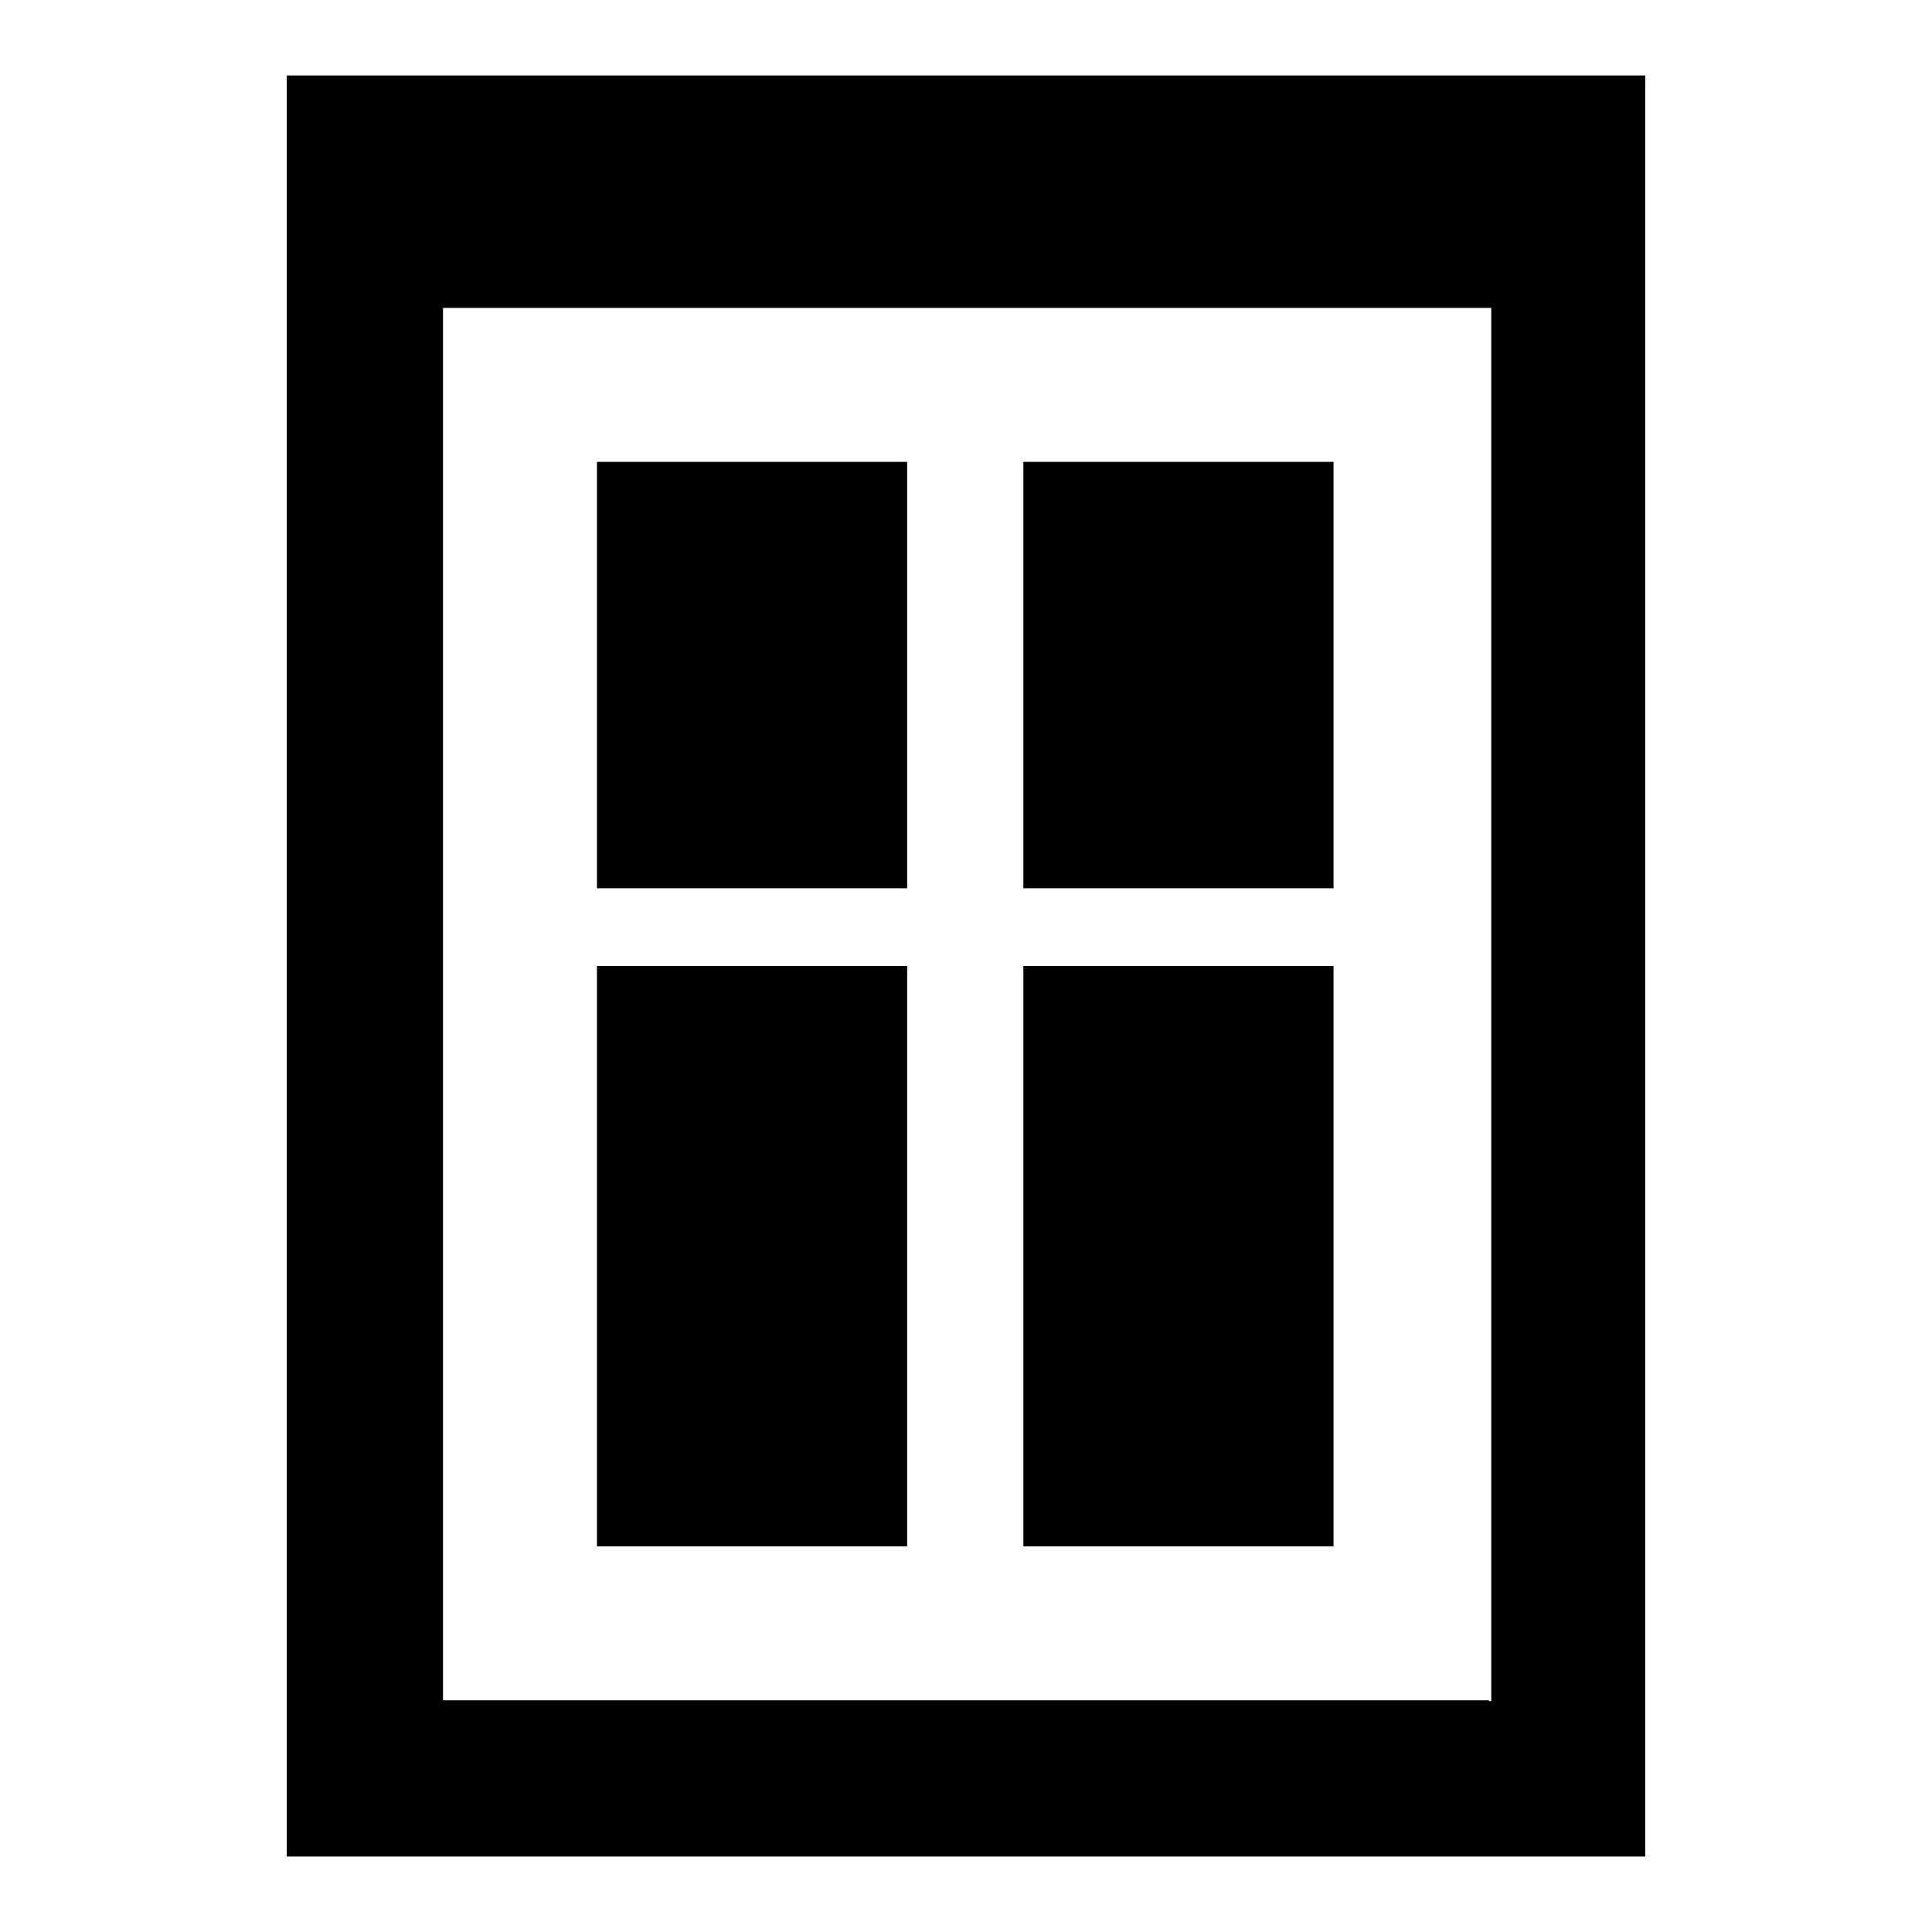 <?xml version="1.0" encoding="utf-8"?>
<!-- Svg Vector Icons : http://www.onlinewebfonts.com/icon -->
<!DOCTYPE svg PUBLIC "-//W3C//DTD SVG 1.1//EN" "http://www.w3.org/Graphics/SVG/1.1/DTD/svg11.dtd">
<svg version="1.1" xmlns="http://www.w3.org/2000/svg" xmlns:xlink="http://www.w3.org/1999/xlink" x="0px" y="0px" viewBox="0 0 256 256" enable-background="new 0 0 256 256" xml:space="preserve">
<g><g><path fill="#000000" d="M176.9,61.2h-41.3v56.5h41.1V61.2H176.9z M176.9,128h-41.3v76.9h41.1V128H176.9z M120.2,61.2H79.1v56.5h41.1L120.2,61.2L120.2,61.2z M38,10v236h180V10H38z M197.3,225.3H58.7V40.8h138.9v184.6H197.3z M120.2,128H79.1v76.9h41.1L120.2,128L120.2,128z"/></g></g>
</svg>